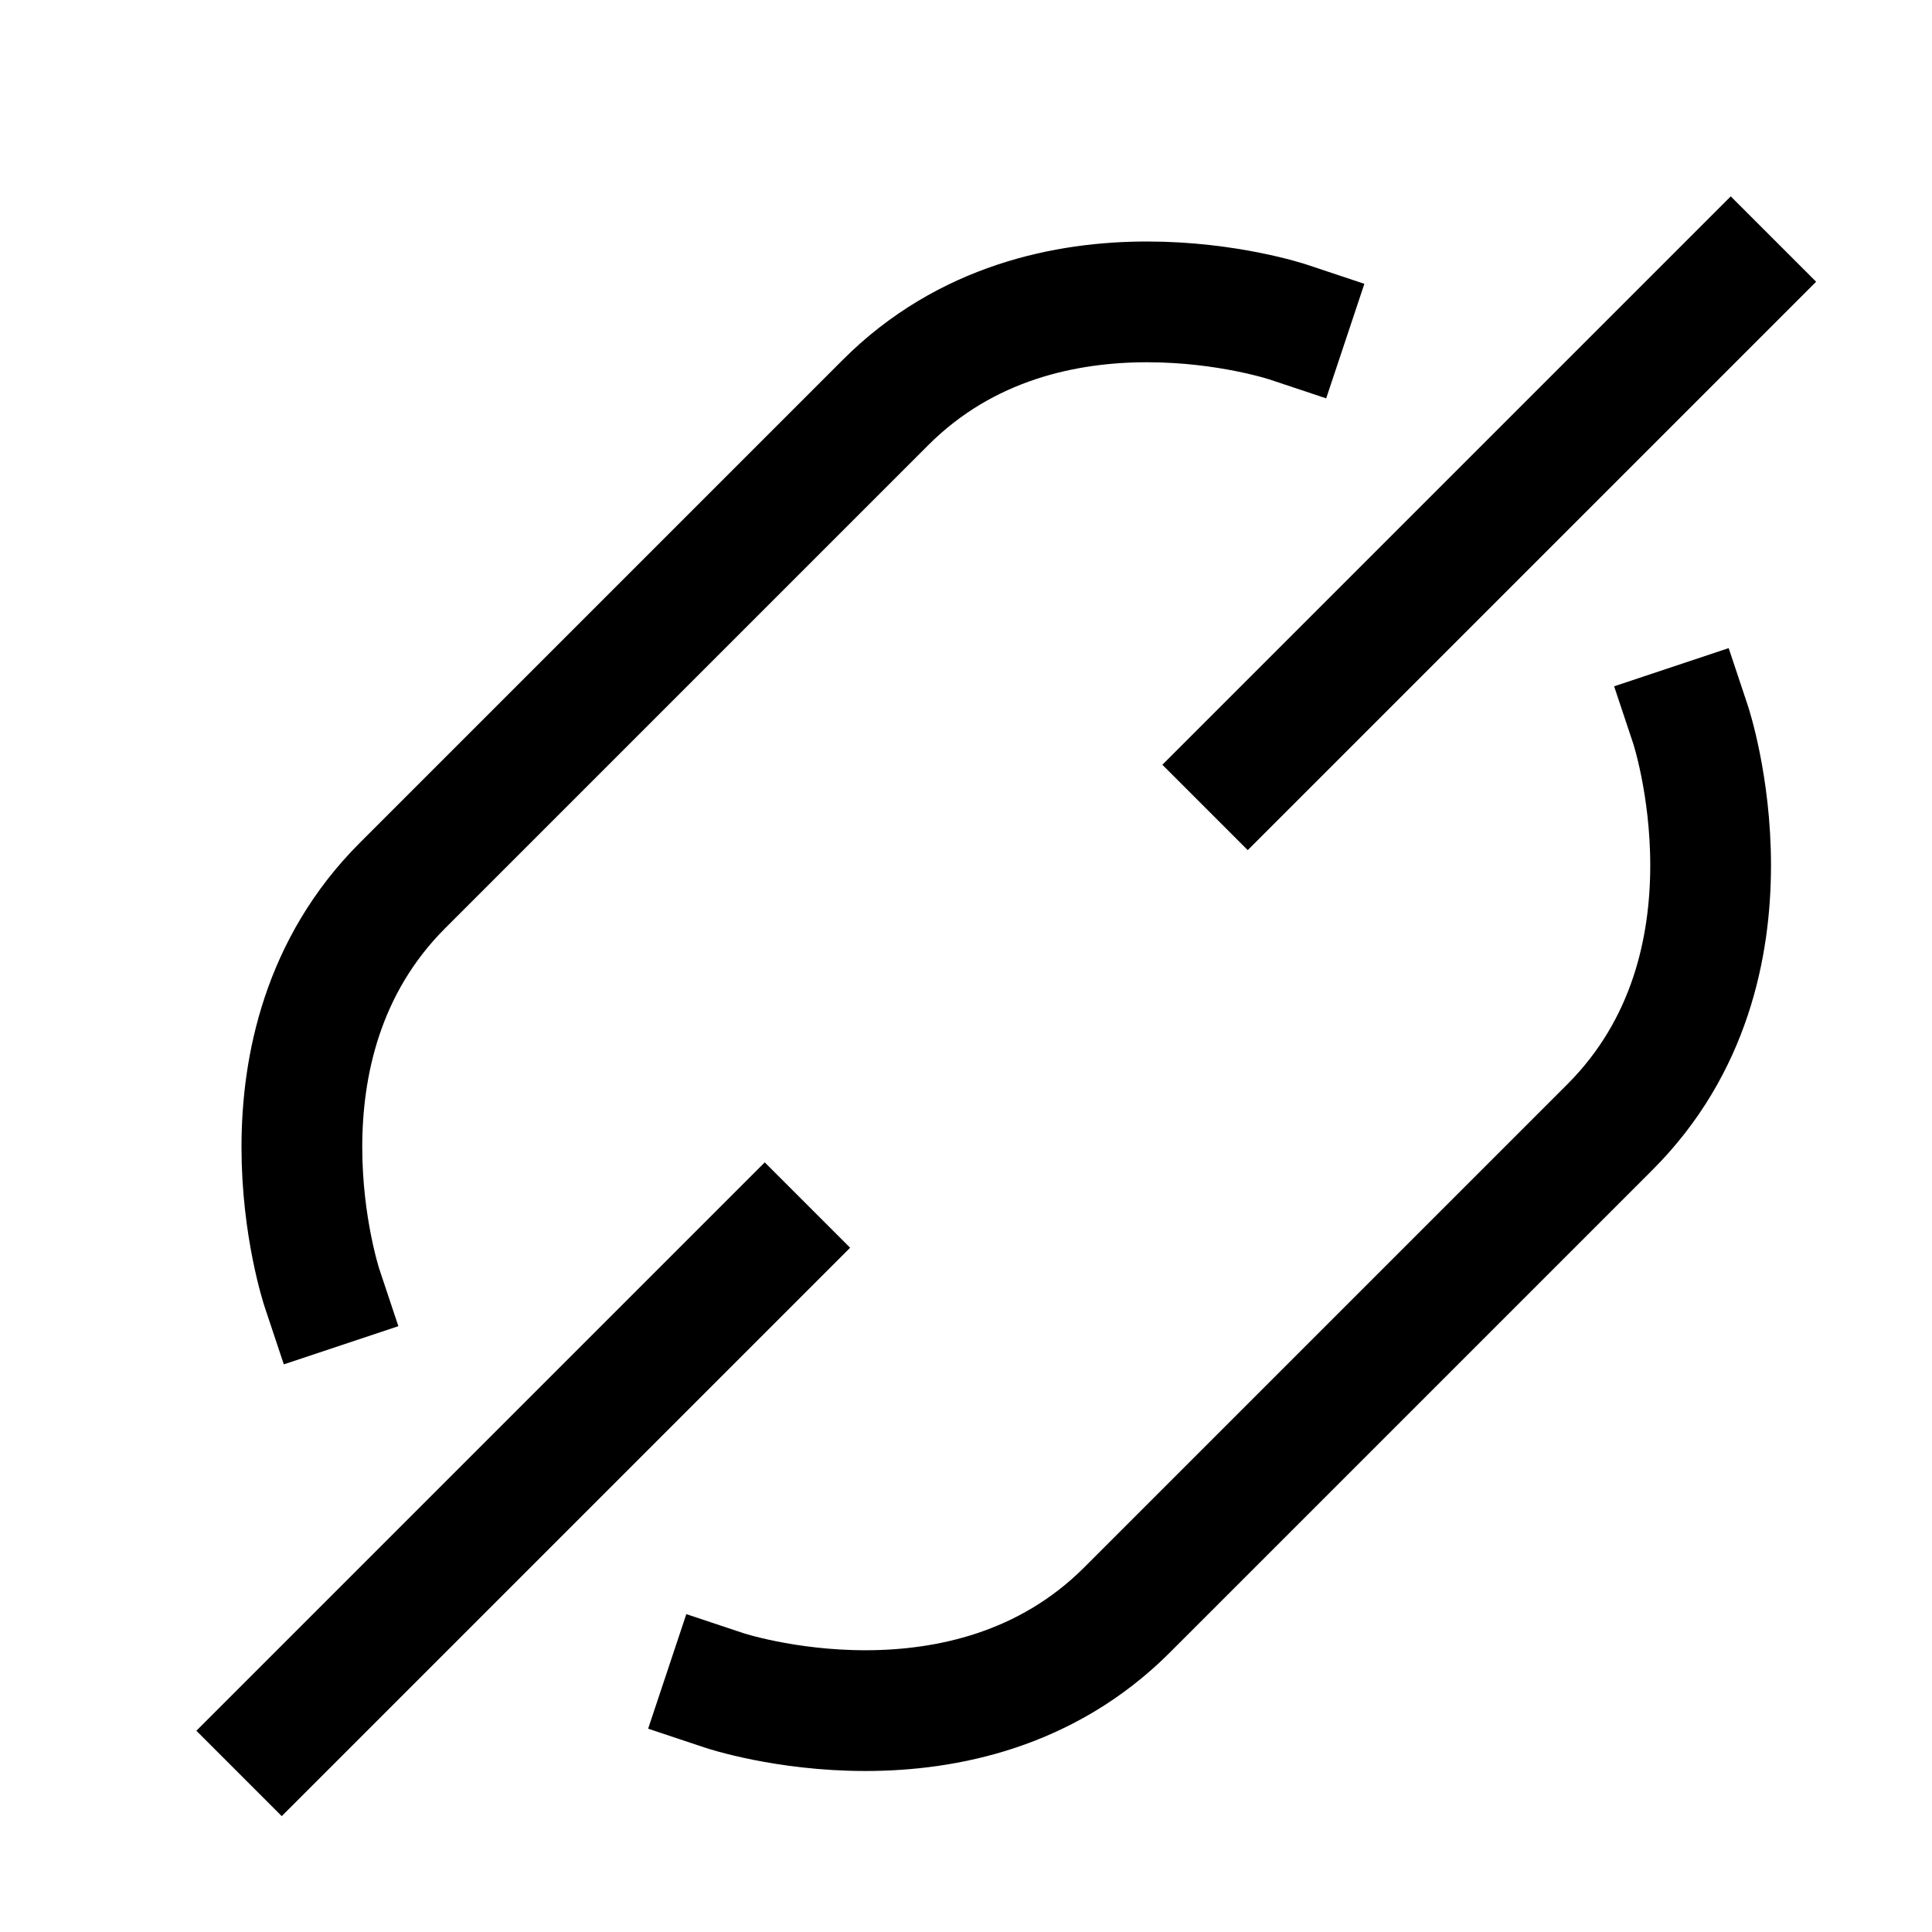 <svg xmlns="http://www.w3.org/2000/svg" viewBox="0 0 24 24"><title>a tag</title><g class="nc-icon-wrapper" stroke-linecap="square" stroke-linejoin="miter" stroke-width="1.5" transform="translate(0.5 0.5)" fill="#000000" stroke="#000000"><path d="M15.5,3.5s-3-1-5,1l-6,6c-2,2-1,5-1,5" fill="none" stroke="#000000" stroke-miterlimit="10"/> <path d="M20.5,8.5s1,3-1,5l-6,6c-2,2-5,1-5,1" fill="none" stroke="#000000" stroke-miterlimit="10"/> <line x1="9" y1="15" x2="3" y2="21" fill="none" stroke-miterlimit="10" data-color="color-2"/> <line x1="21" y1="3" x2="15" y2="9" fill="none" stroke-miterlimit="10" data-color="color-2"/></g></svg>